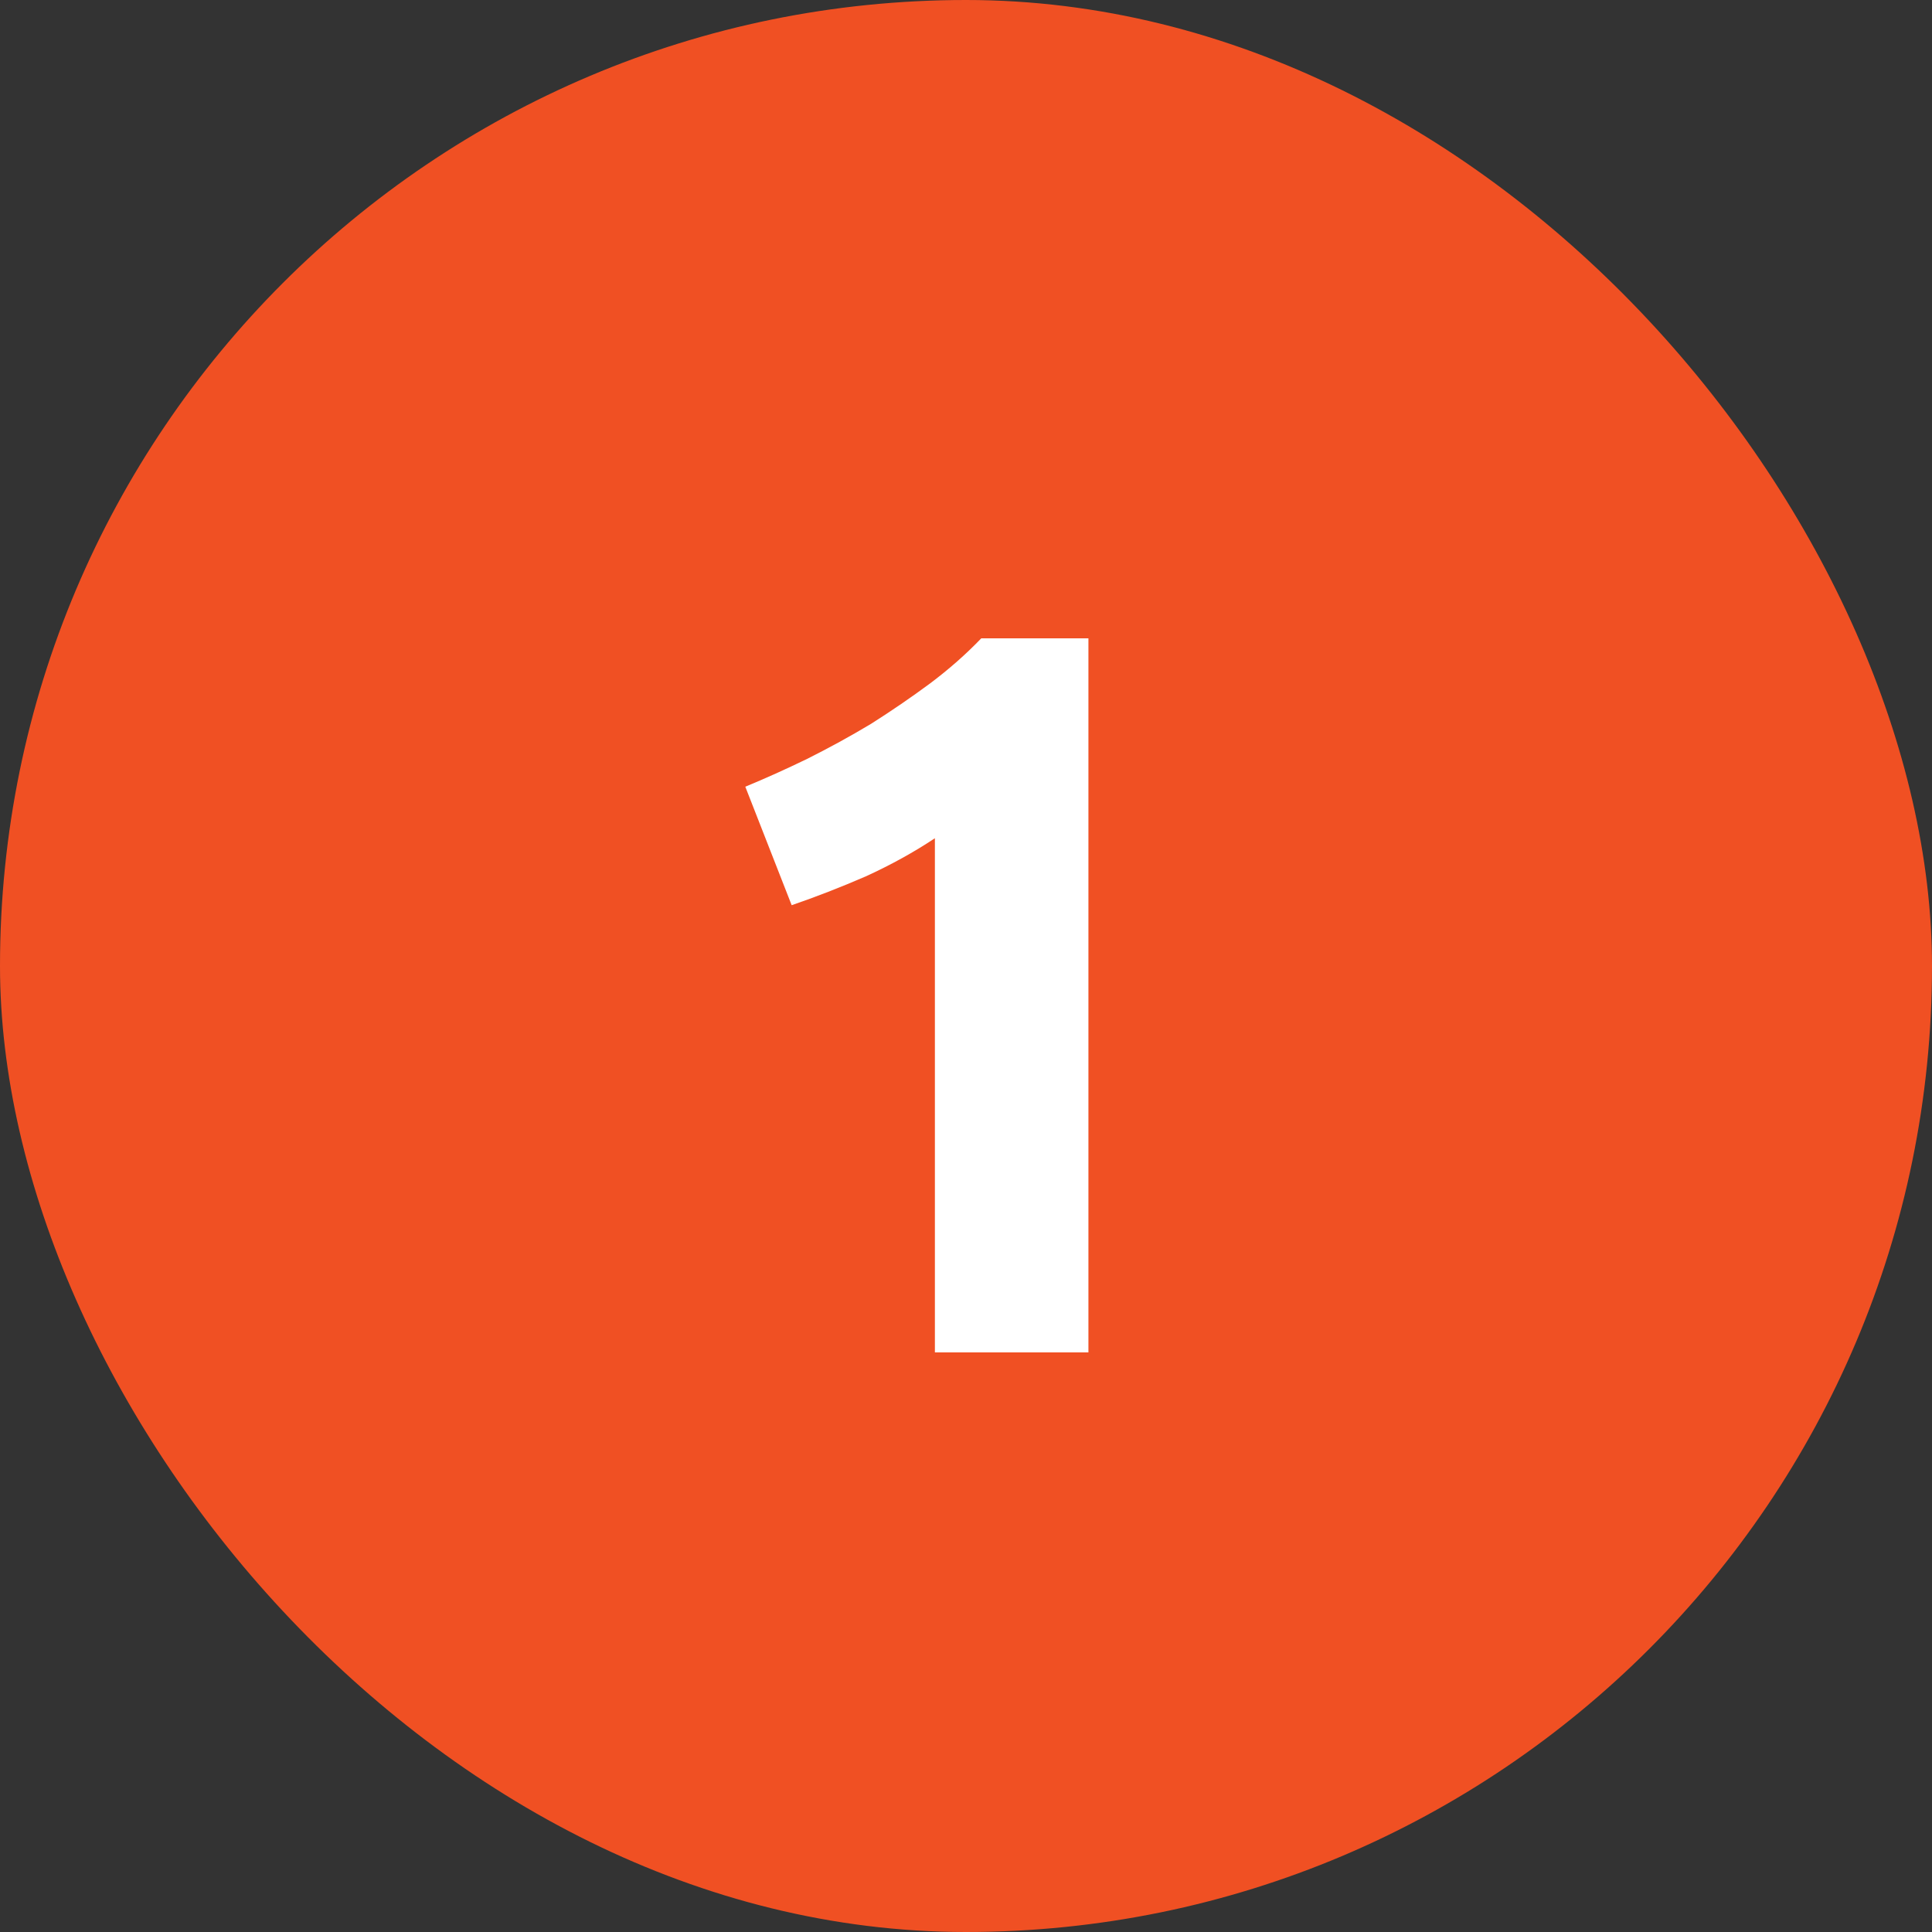 <?xml version="1.0" encoding="UTF-8"?> <svg xmlns="http://www.w3.org/2000/svg" width="30" height="30" viewBox="0 0 30 30" fill="none"><rect x="0" y="0" width="30" height="30" fill="#333333" stroke="none"/> <rect width="30" height="30" rx="15" fill="#F05023"></rect> <path d="M11.573 12.216C11.883 12.088 12.203 11.944 12.533 11.784C12.874 11.613 13.205 11.432 13.525 11.24C13.845 11.037 14.149 10.829 14.437 10.616C14.736 10.392 15.002 10.157 15.237 9.912H16.901V21H14.517V13.016C14.197 13.229 13.84 13.427 13.445 13.608C13.05 13.779 12.666 13.928 12.293 14.056L11.573 12.216Z" fill="white"></path> </svg> 